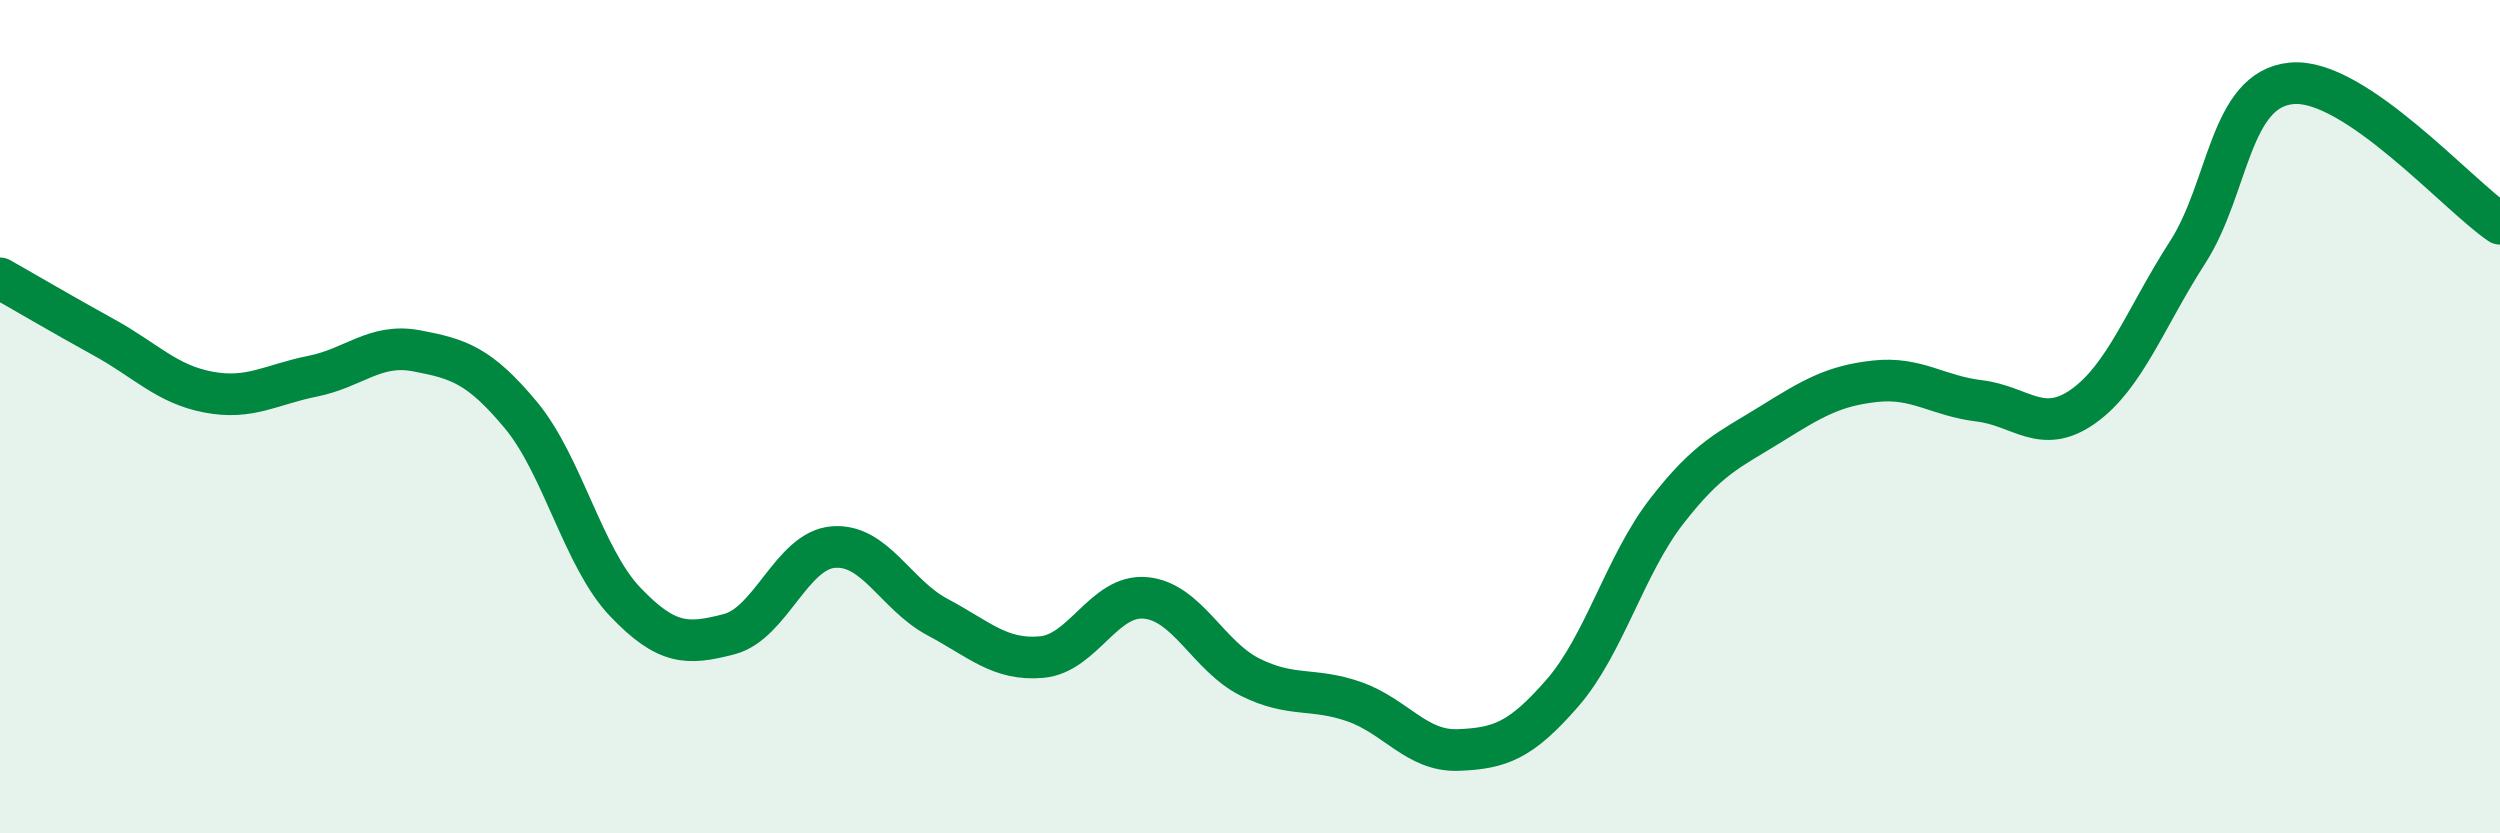 
    <svg width="60" height="20" viewBox="0 0 60 20" xmlns="http://www.w3.org/2000/svg">
      <path
        d="M 0,6.68 C 0.5,6.96 1.5,7.55 2.5,8.1 C 3.5,8.65 4,9.22 5,9.41 C 6,9.6 6.5,9.23 7.5,9.03 C 8.5,8.83 9,8.23 10,8.42 C 11,8.61 11.5,8.76 12.5,9.96 C 13.5,11.16 14,13.39 15,14.44 C 16,15.49 16.5,15.48 17.5,15.22 C 18.5,14.96 19,13.21 20,13.13 C 21,13.05 21.5,14.28 22.5,14.81 C 23.5,15.34 24,15.86 25,15.77 C 26,15.68 26.5,14.25 27.5,14.35 C 28.5,14.45 29,15.75 30,16.25 C 31,16.75 31.5,16.49 32.5,16.84 C 33.5,17.19 34,18.04 35,18 C 36,17.96 36.5,17.78 37.5,16.63 C 38.5,15.48 39,13.56 40,12.27 C 41,10.98 41.5,10.8 42.5,10.18 C 43.5,9.56 44,9.26 45,9.15 C 46,9.04 46.5,9.5 47.5,9.62 C 48.5,9.74 49,10.46 50,9.75 C 51,9.04 51.5,7.61 52.5,6.06 C 53.5,4.51 53.5,2.14 55,2 C 56.5,1.86 59,4.7 60,5.37L60 20L0 20Z"
        fill="#008740"
        opacity="0.1"
        stroke-linecap="round"
        stroke-linejoin="round"
      />
      <path
        d="M 0,6.68 C 0.5,6.96 1.5,7.55 2.5,8.1 C 3.5,8.65 4,9.22 5,9.41 C 6,9.6 6.5,9.23 7.5,9.03 C 8.5,8.83 9,8.23 10,8.42 C 11,8.61 11.5,8.76 12.5,9.96 C 13.5,11.16 14,13.39 15,14.44 C 16,15.49 16.5,15.48 17.5,15.22 C 18.5,14.96 19,13.21 20,13.13 C 21,13.05 21.5,14.28 22.5,14.81 C 23.5,15.34 24,15.86 25,15.77 C 26,15.68 26.5,14.25 27.5,14.35 C 28.5,14.45 29,15.75 30,16.25 C 31,16.75 31.5,16.49 32.5,16.84 C 33.5,17.19 34,18.04 35,18 C 36,17.96 36.5,17.78 37.5,16.63 C 38.5,15.48 39,13.56 40,12.27 C 41,10.98 41.5,10.8 42.5,10.18 C 43.5,9.56 44,9.26 45,9.15 C 46,9.04 46.5,9.5 47.5,9.62 C 48.5,9.74 49,10.46 50,9.75 C 51,9.04 51.5,7.61 52.5,6.06 C 53.5,4.51 53.5,2.14 55,2 C 56.5,1.86 59,4.7 60,5.37"
        stroke="#008740"
        stroke-width="1"
        fill="none"
        stroke-linecap="round"
        stroke-linejoin="round"
      />
    </svg>
  
